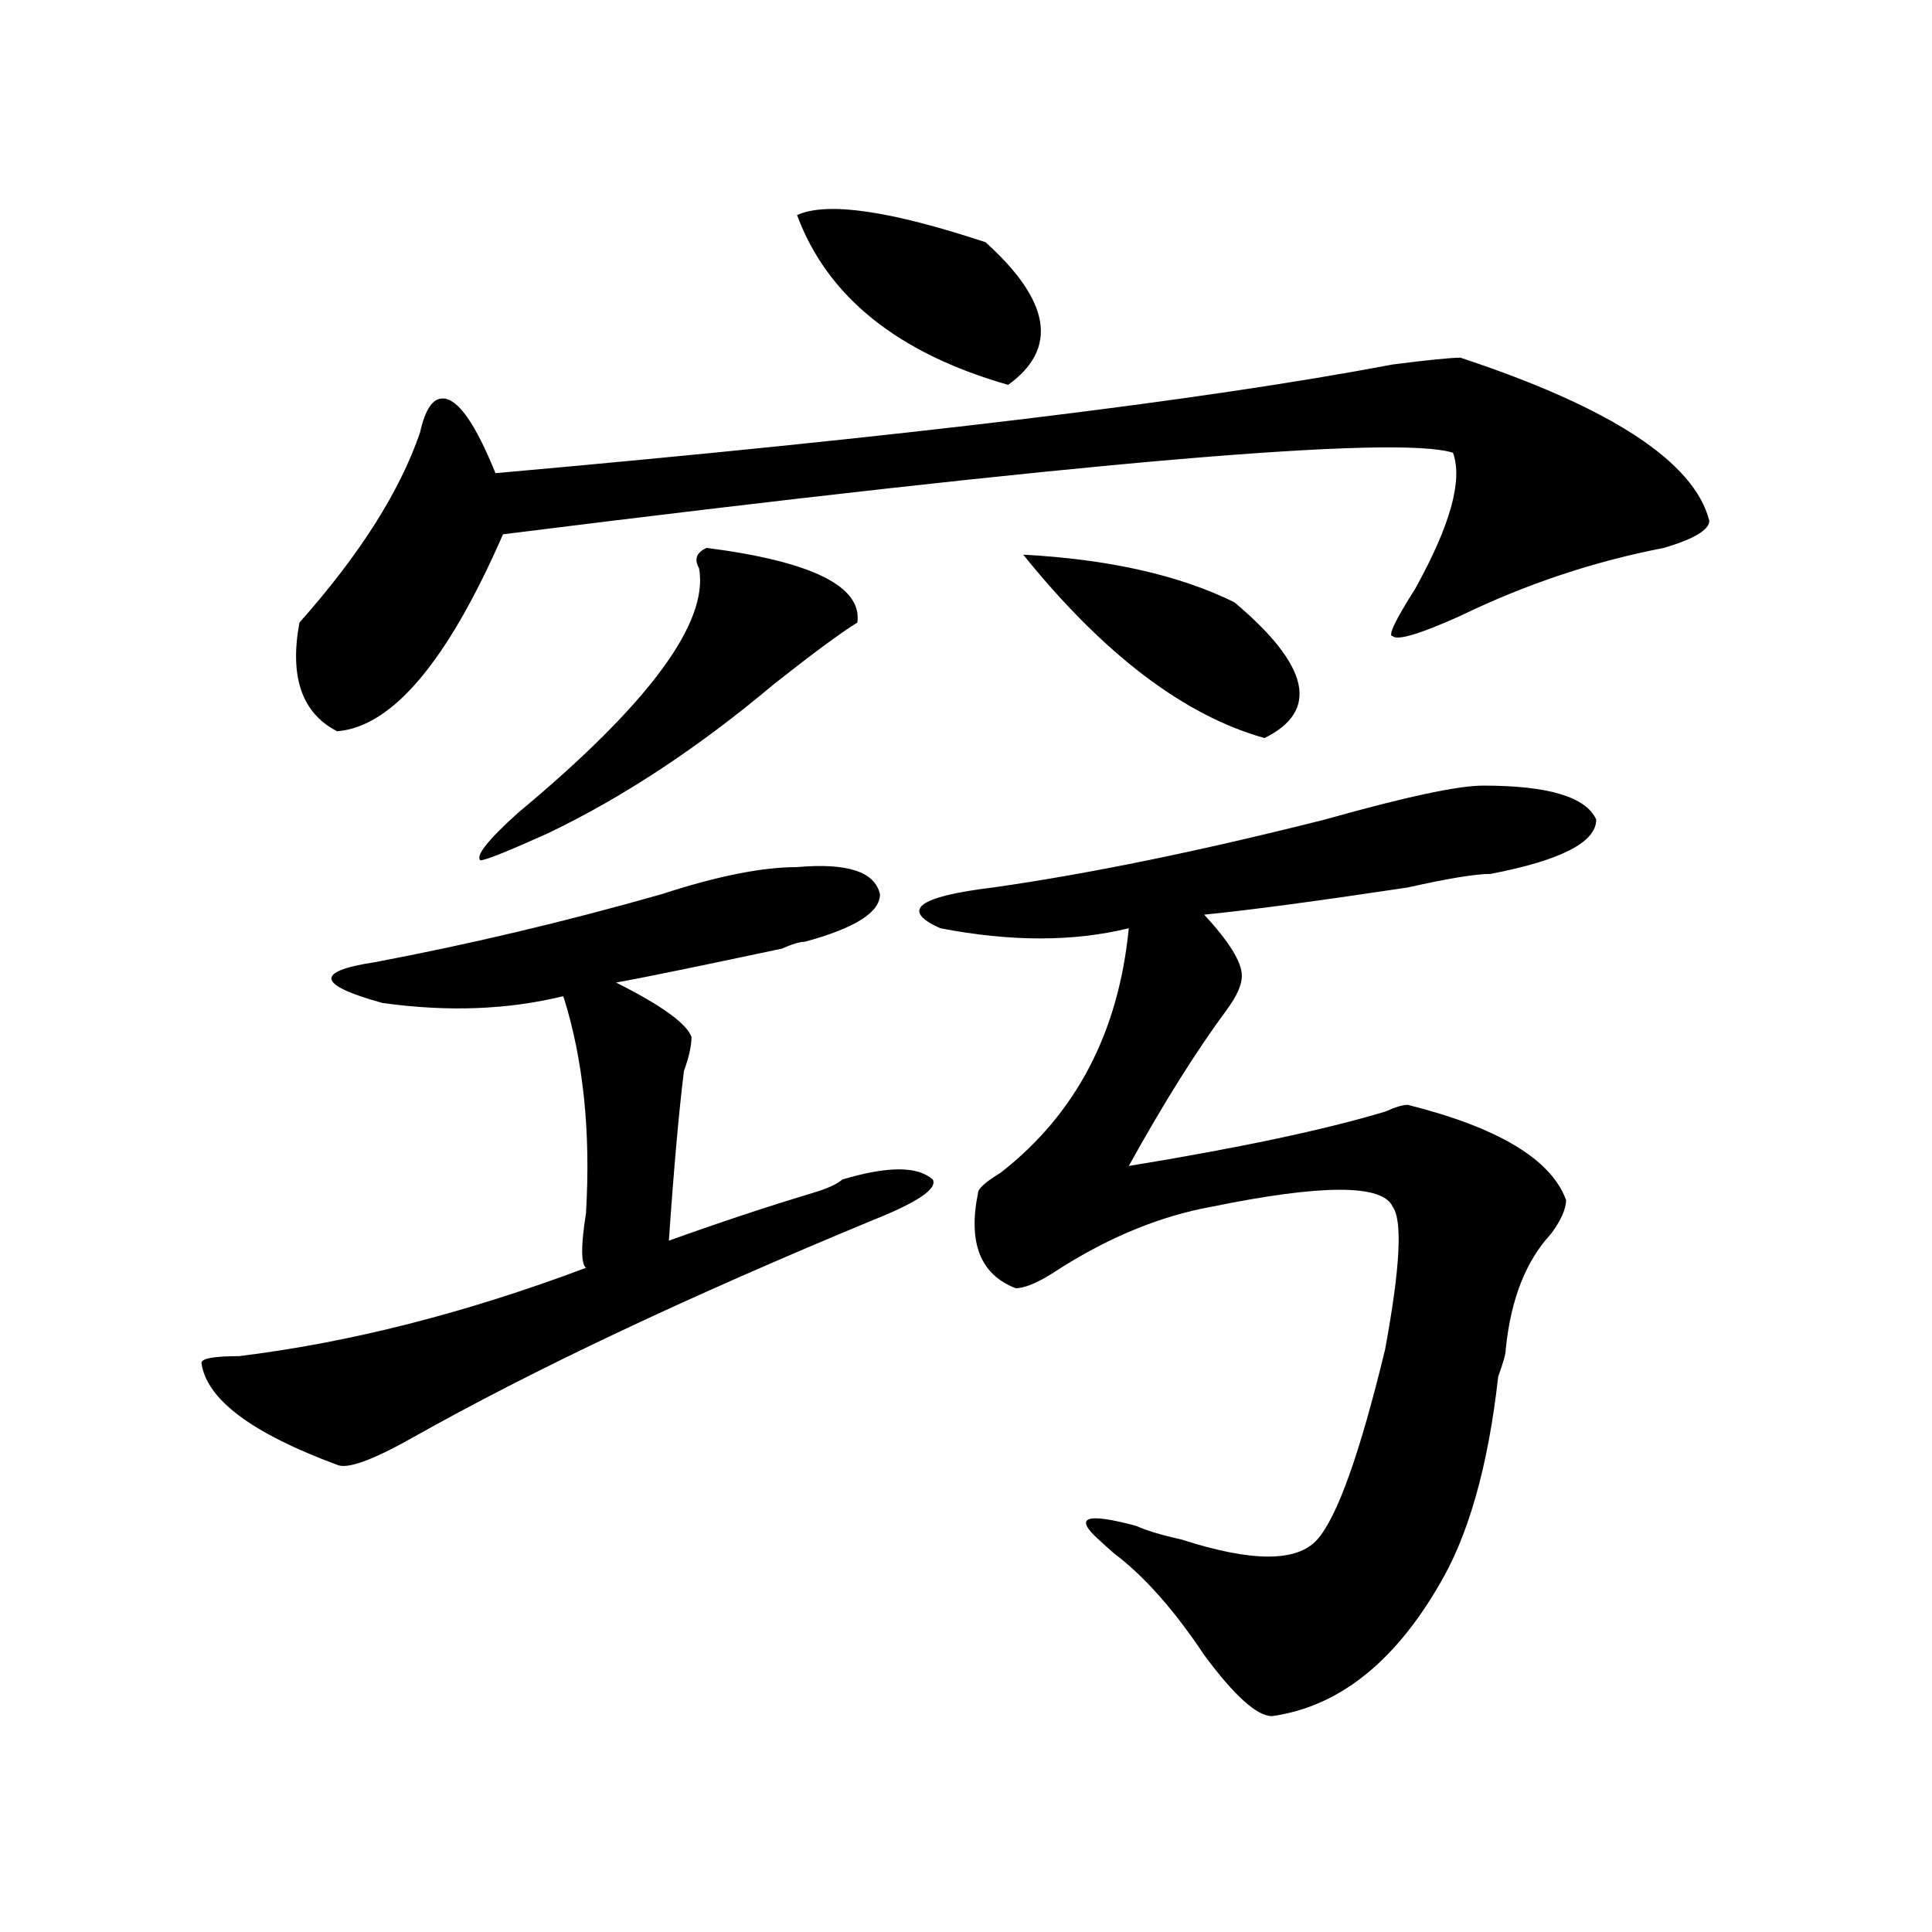 <?xml version="1.0" encoding="utf-8"?>
<!-- Generator: Adobe Illustrator 16.0.0, SVG Export Plug-In . SVG Version: 6.00 Build 0)  -->
<!DOCTYPE svg PUBLIC "-//W3C//DTD SVG 1.1//EN" "http://www.w3.org/Graphics/SVG/1.1/DTD/svg11.dtd">
<svg version="1.1" id="图层_1" xmlns="http://www.w3.org/2000/svg" xmlns:xlink="http://www.w3.org/1999/xlink" x="0px" y="0px"
	 width="1000px" height="1000px" viewBox="0 0 1000 1000" enable-background="new 0 0 1000 1000" xml:space="preserve">
<path d="M412.551,448.812c25.975-2.307,40.304,2.362,42.926,14.063c0,9.393-13.049,17.578-39.023,24.609
	c-2.622,0-6.524,1.208-11.707,3.516c-44.268,9.393-72.864,15.271-85.852,17.578c23.414,11.755,36.401,21.094,39.023,28.125
	c0,4.724-1.342,10.547-3.902,17.578c-2.622,21.094-5.244,50.427-7.805,87.891c25.975-9.338,50.73-17.578,74.145-24.609
	c7.805-2.307,12.987-4.669,15.609-7.031c23.414-7.031,39.023-7.031,46.828,0c2.561,4.724-7.805,11.755-31.219,21.094
	c-96.278,39.88-175.605,77.344-238.043,112.5c-20.853,11.755-33.841,16.425-39.023,14.063
	c-44.267-16.37-67.681-33.948-70.242-52.734c0-2.307,6.464-3.516,19.512-3.516c57.194-7.031,117.07-22.247,179.508-45.703
	c-2.622-2.307-2.622-11.7,0-28.125c2.562-42.188-1.341-79.651-11.707-112.5c-28.657,7.031-59.876,8.24-93.656,3.516
	c-33.841-9.338-35.121-16.37-3.902-21.094c49.39-9.338,98.839-21.094,148.289-35.156
	C370.905,453.536,394.319,448.812,412.551,448.812z M755.957,185.14c78.047,25.818,120.973,53.943,128.777,84.375
	c0,4.724-7.805,9.393-23.414,14.063c-36.463,7.031-71.584,18.787-105.363,35.156c-20.854,9.393-32.561,12.909-35.121,10.547
	c-2.622,0,1.28-8.185,11.707-24.609c18.17-32.794,24.694-56.25,19.512-70.313c-28.658-9.338-192.557,4.724-491.695,42.188
	c-28.657,65.643-57.255,99.646-85.852,101.953c-18.231-9.338-24.755-28.125-19.512-56.25c31.219-35.156,52.011-67.95,62.438-98.438
	c2.562-11.7,6.464-17.578,11.707-17.578c7.805,0,16.89,12.909,27.316,38.672c210.727-18.732,365.479-37.463,464.379-56.25
	C739.006,186.349,750.713,185.14,755.957,185.14z M365.723,283.578c54.633,7.031,80.607,19.94,78.047,38.672
	c-7.805,4.724-22.134,15.271-42.926,31.641c-39.023,32.849-78.047,58.612-117.07,77.344c-20.853,9.393-32.56,14.063-35.121,14.063
	c-2.622-2.307,3.902-10.547,19.512-24.609c67.62-56.25,98.839-98.438,93.656-126.563
	C359.198,289.456,360.479,285.94,365.723,283.578z M412.551,111.312c15.609-7.031,48.108-2.307,97.559,14.063
	c33.779,30.487,37.682,55.096,11.707,73.828C464.562,182.833,428.16,153.5,412.551,111.312z M767.664,406.625
	c33.779,0,53.291,5.878,58.535,17.578c0,11.755-18.231,21.094-54.633,28.125c-7.805,0-22.134,2.362-42.926,7.031
	c-46.828,7.031-81.949,11.755-105.363,14.063c12.987,14.063,19.512,24.609,19.512,31.641c0,4.724-2.622,10.547-7.805,17.578
	c-15.609,21.094-32.561,48.065-50.73,80.859c57.193-9.338,101.461-18.732,132.68-28.125c5.183-2.307,9.085-3.516,11.707-3.516
	c46.828,11.755,74.145,28.125,81.949,49.219c0,4.724-2.622,10.547-7.805,17.578c-13.049,14.063-20.854,34.003-23.414,59.766
	c0,2.362-1.342,7.031-3.902,14.063c-5.244,46.912-15.609,83.221-31.219,108.984c-23.414,39.825-52.072,62.073-85.852,66.797
	c-7.805,0-19.512-10.547-35.121-31.641c-15.609-23.456-31.219-41.034-46.828-52.734c-2.622-2.307-5.244-4.669-7.805-7.031
	c-13.049-11.7-6.524-14.063,19.512-7.031c5.183,2.362,12.987,4.724,23.414,7.031c36.401,11.755,59.815,11.755,70.242,0
	c10.365-11.7,22.072-44.495,35.121-98.438c7.805-42.188,9.085-66.797,3.902-73.828c-5.244-11.7-36.463-11.7-93.656,0
	c-26.036,4.724-52.072,15.271-78.047,31.641c-10.427,7.031-18.231,10.547-23.414,10.547c-18.231-7.031-24.756-23.401-19.512-49.219
	c0-2.307,3.902-5.823,11.707-10.547c39.023-30.432,61.096-72.62,66.34-126.563c-28.658,7.031-61.157,7.031-97.559,0
	c-20.854-9.338-11.707-16.37,27.316-21.094c49.389-7.031,106.644-18.732,171.703-35.156
	C727.299,412.502,754.615,406.625,767.664,406.625z M529.621,287.094c44.206,2.362,80.607,10.547,109.266,24.609
	c39.023,32.849,44.206,56.25,15.609,70.313C612.851,370.315,571.205,338.674,529.621,287.094z"/>
</svg>
